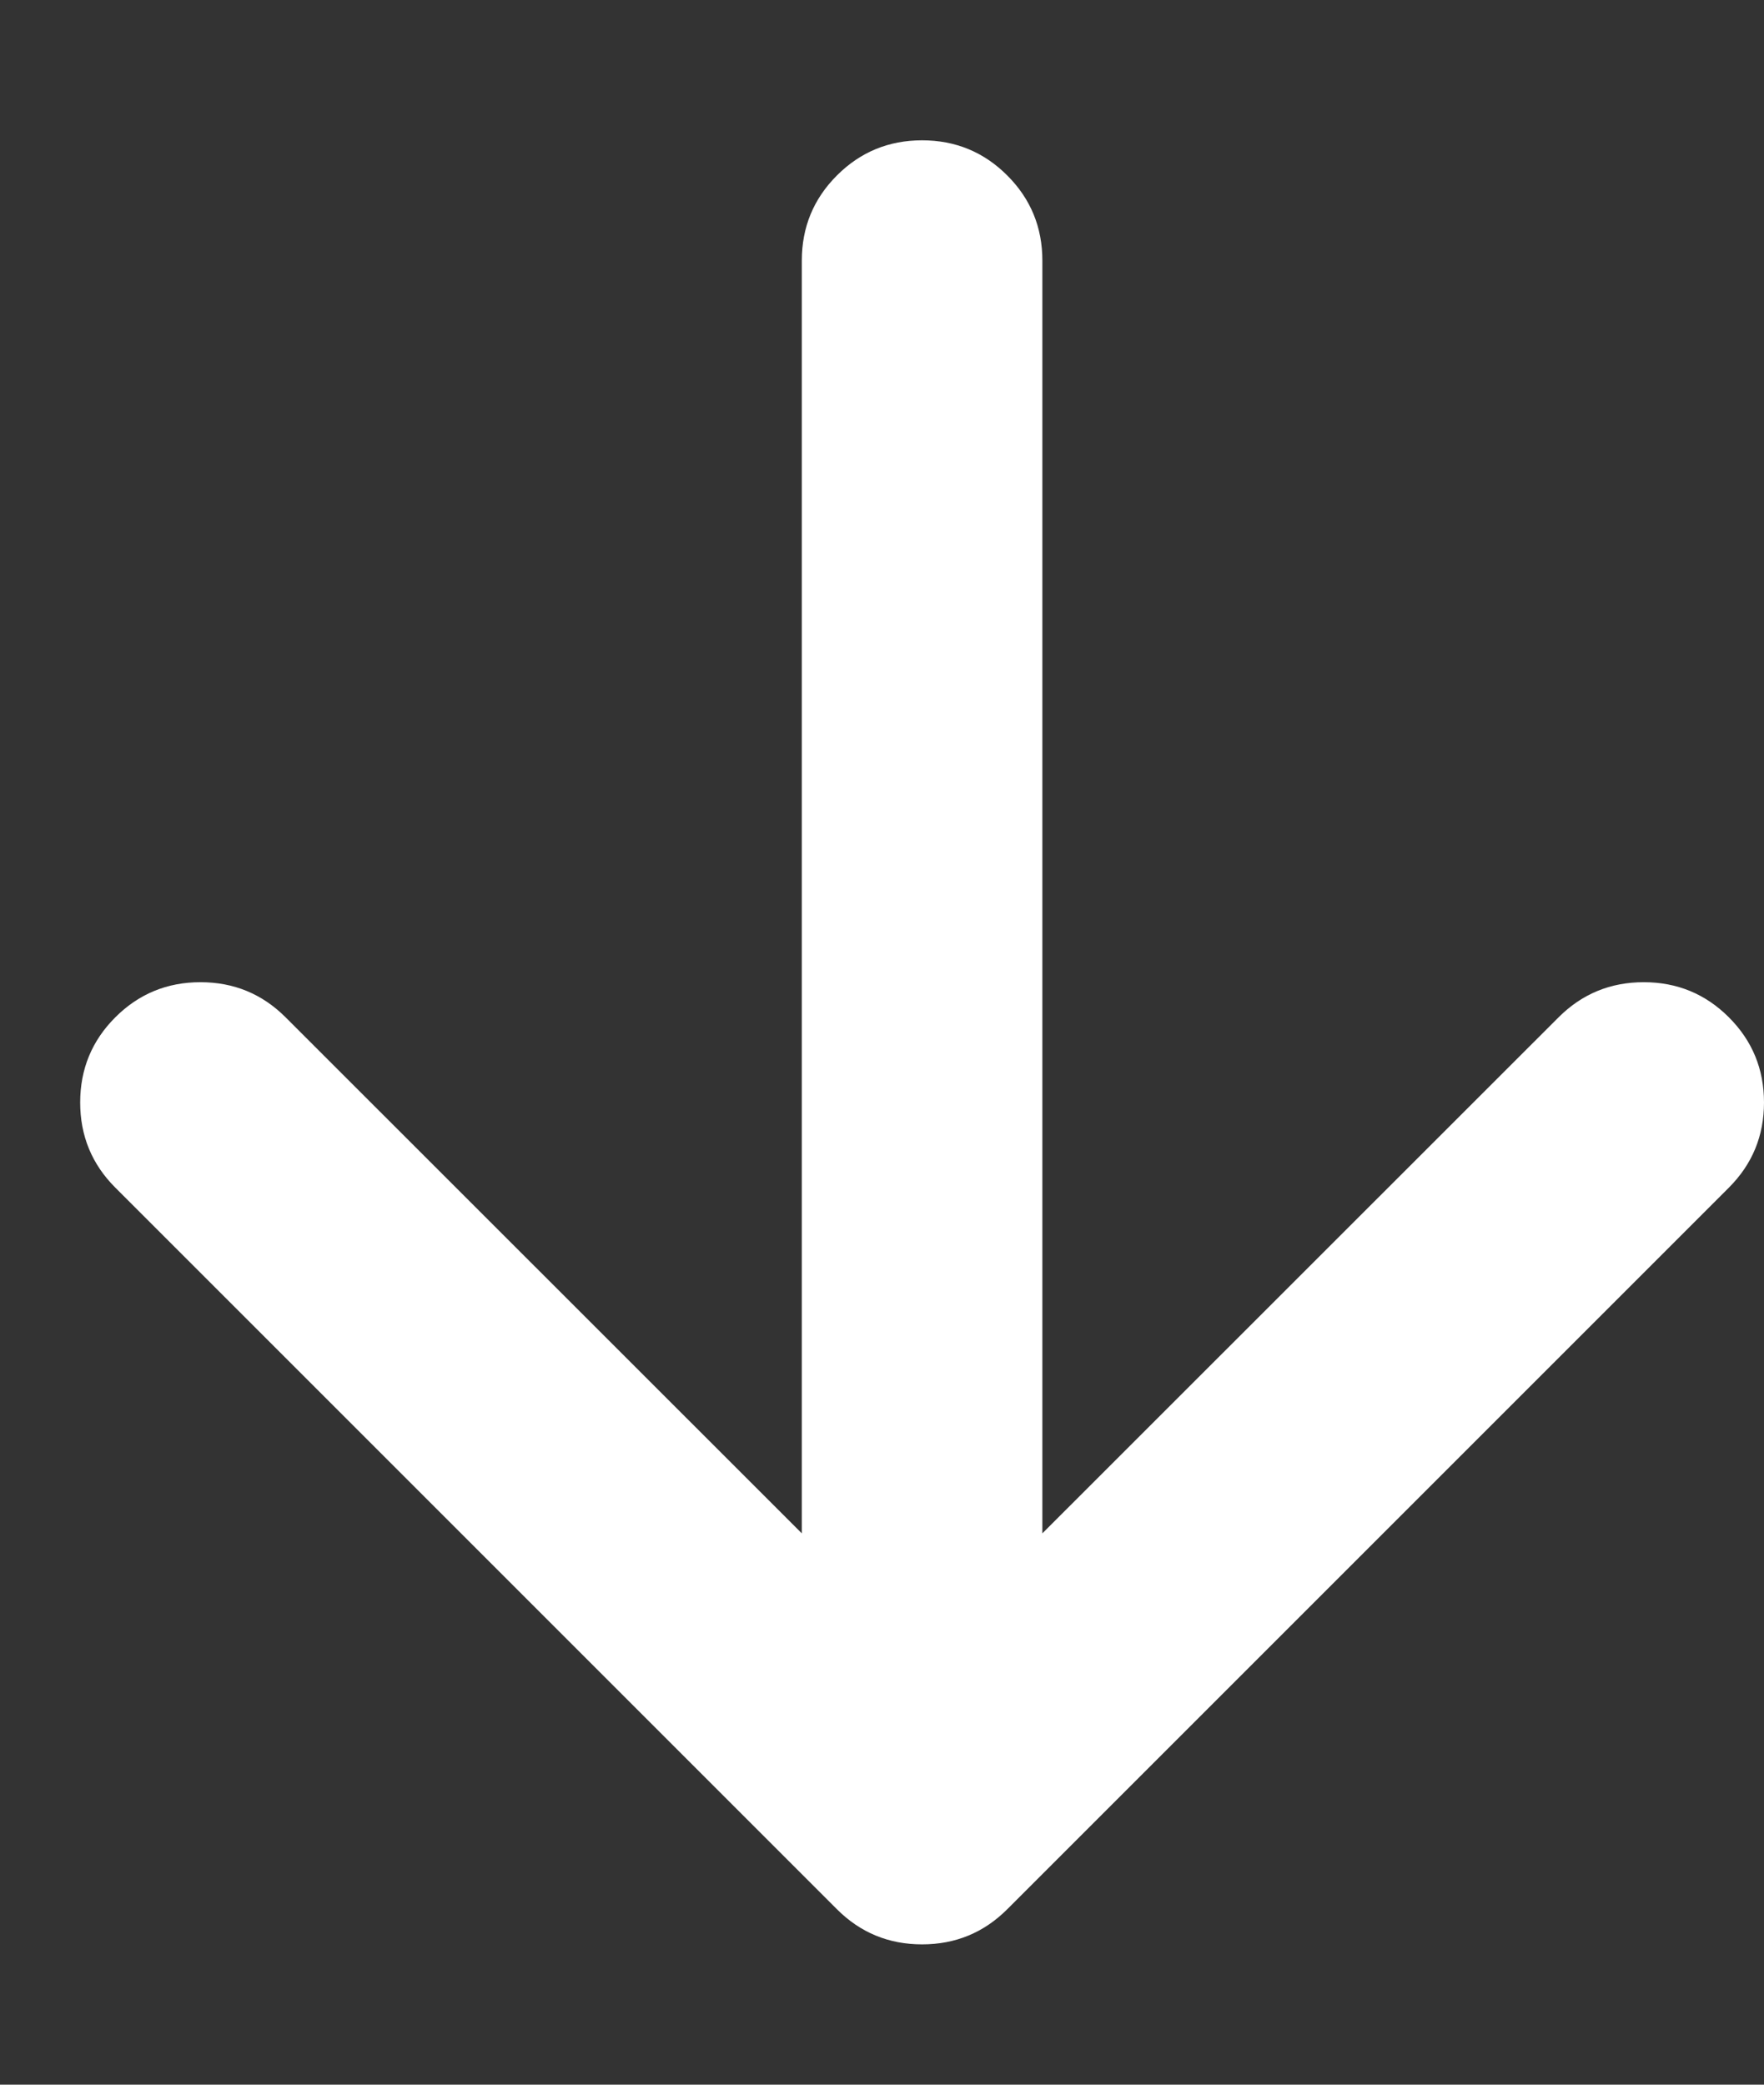 <?xml version="1.0" encoding="UTF-8"?>
<svg xmlns="http://www.w3.org/2000/svg" width="11" height="13" viewBox="0 0 11 13" fill="none">
  <rect x="0" y="0" width="11" height="13" fill="#333333" stroke="none"/>
  <path d="M5.75 0.875C5.958 0.875 6.135 0.948 6.281 1.094C6.427 1.24 6.5 1.417 6.5 1.625V9.562L9.719 6.344C9.865 6.198 10.042 6.125 10.25 6.125C10.458 6.125 10.635 6.198 10.781 6.344C10.927 6.49 11 6.667 11 6.875C11 7.083 10.927 7.26 10.781 7.406L6.281 11.906C6.135 12.052 5.958 12.125 5.75 12.125C5.542 12.125 5.365 12.052 5.219 11.906L0.719 7.406C0.573 7.26 0.5 7.083 0.5 6.875C0.5 6.667 0.573 6.49 0.719 6.344C0.865 6.198 1.042 6.125 1.25 6.125C1.458 6.125 1.635 6.198 1.781 6.344L5 9.562V1.625C5 1.417 5.073 1.24 5.219 1.094C5.365 0.948 5.542 0.875 5.75 0.875Z" fill="white"></path>
</svg>
